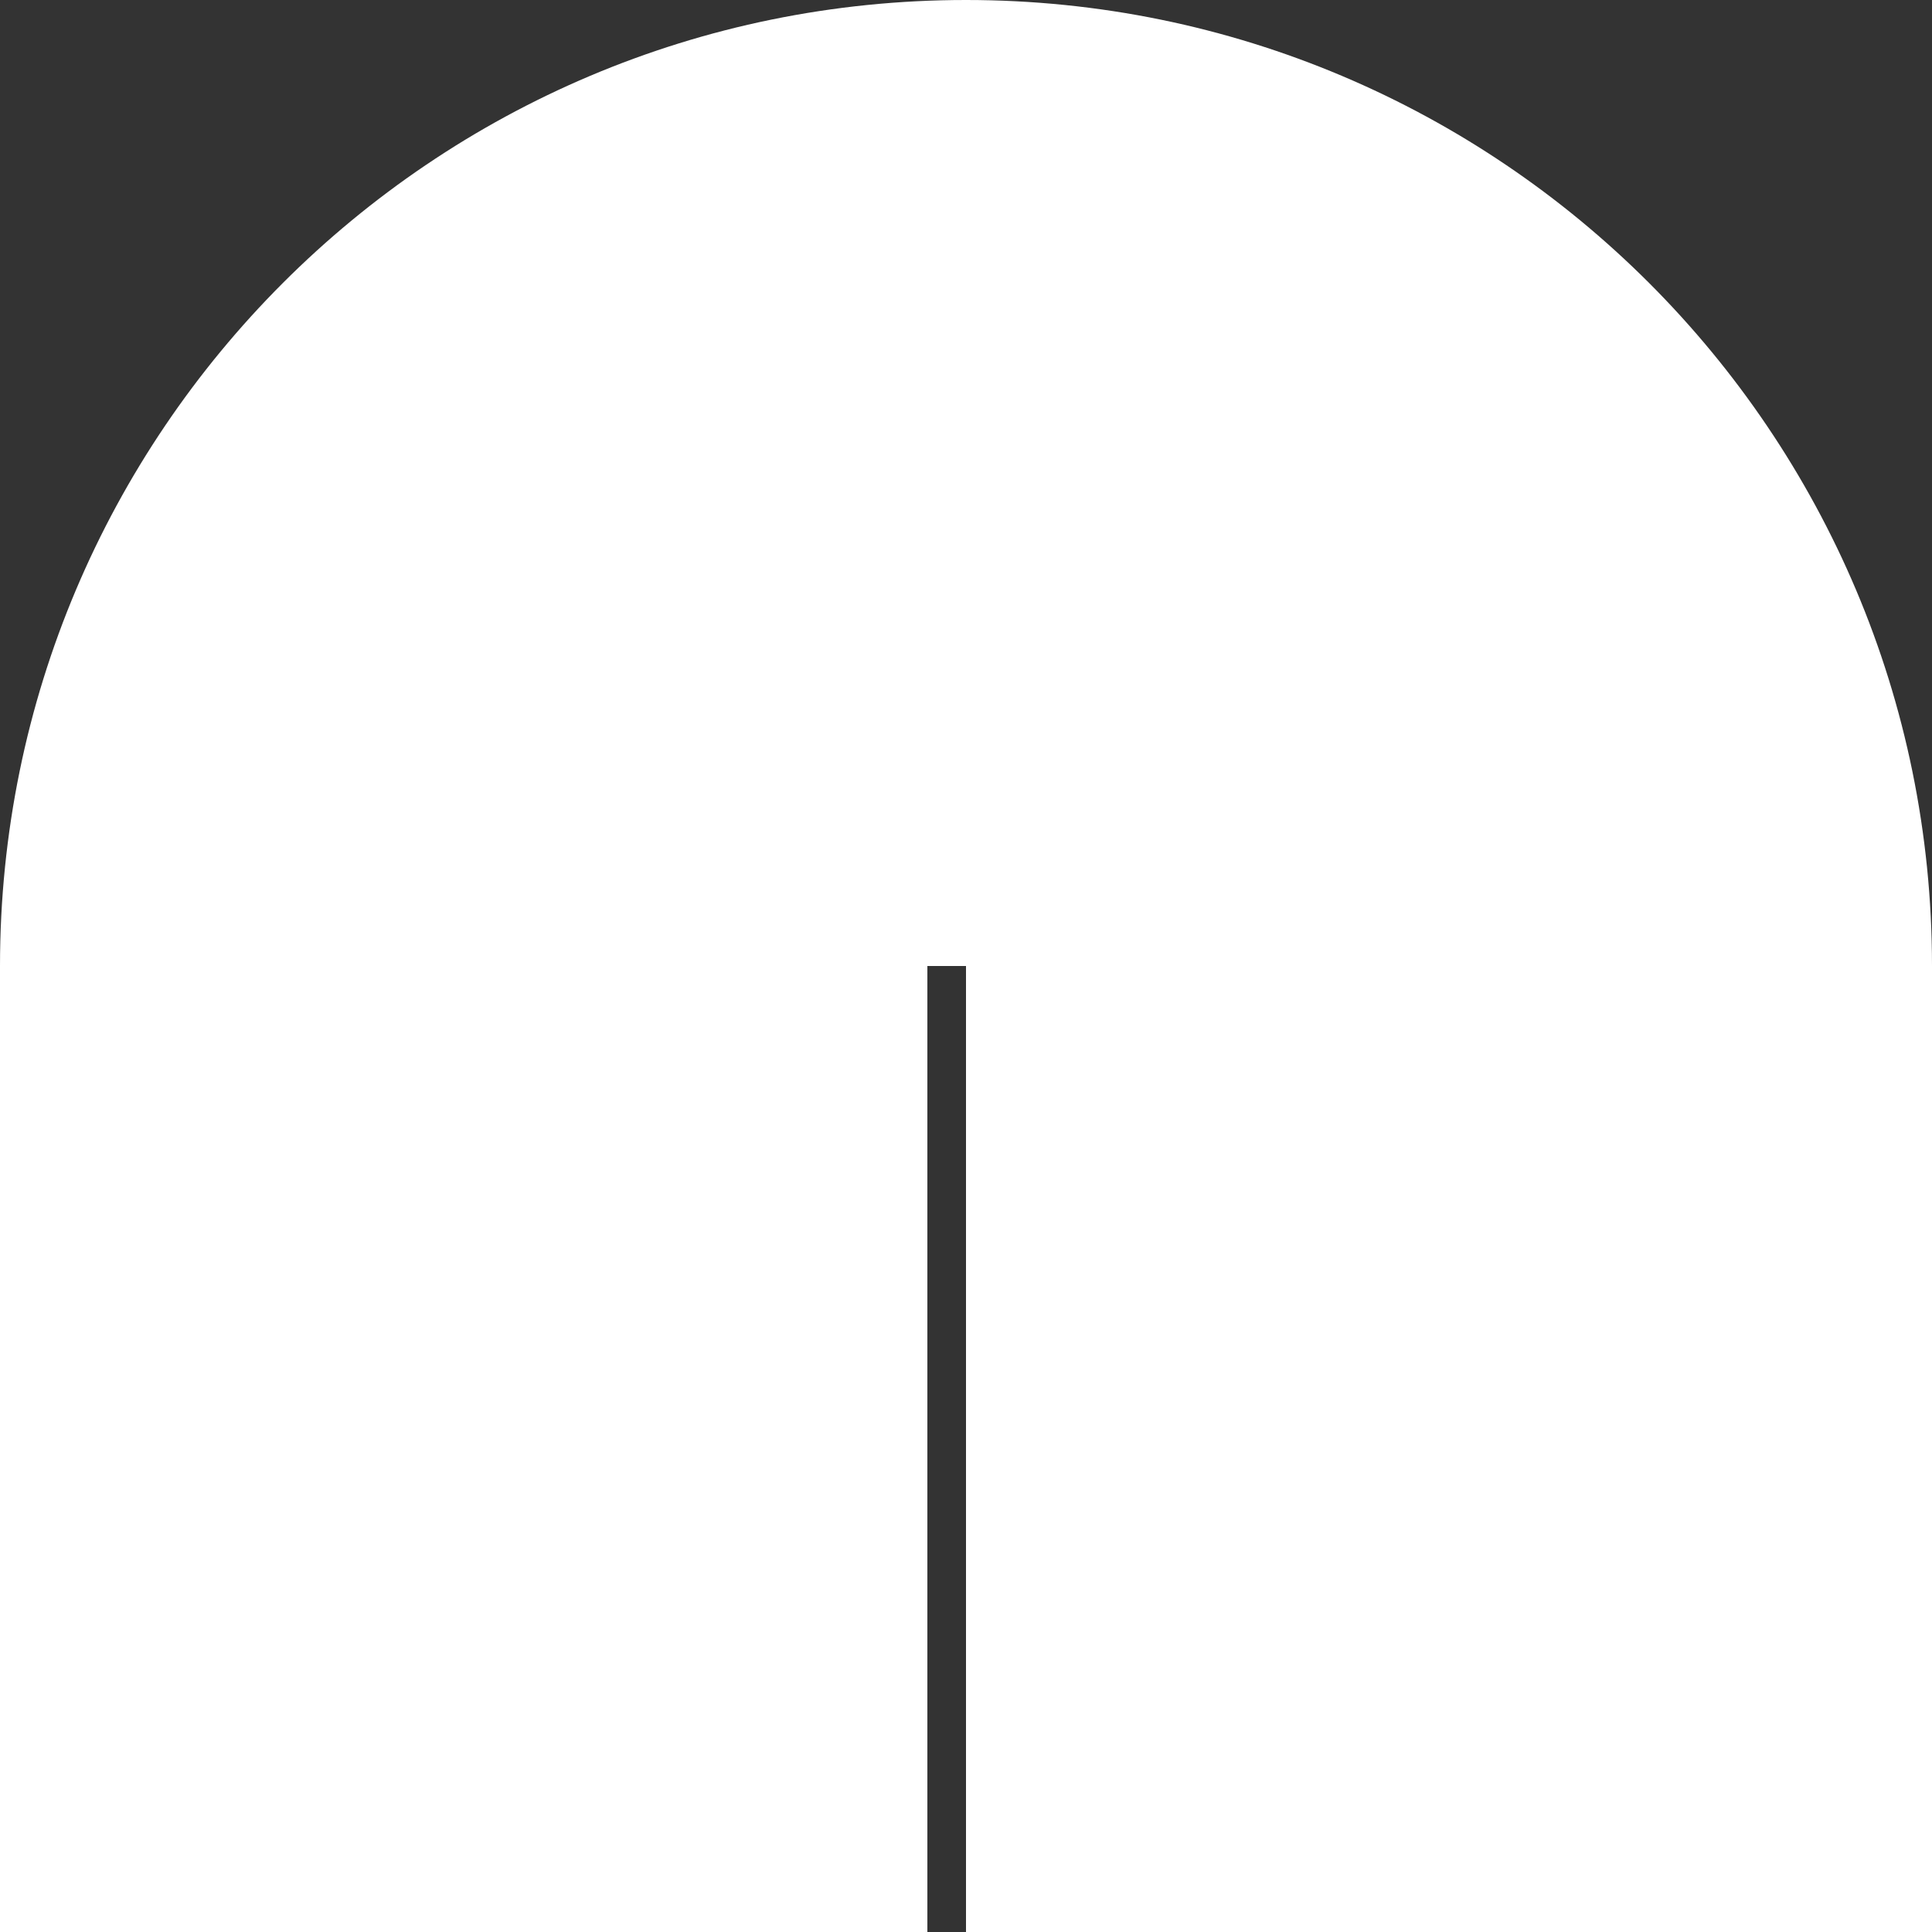 <svg width="420" height="420" viewBox="0 0 420 420" fill="none" xmlns="http://www.w3.org/2000/svg">
<rect x="0" y="0" width="420" height="420" fill="#333333" stroke="none"/>
<path d="M210 0C325.98 5.77262e-05 420 94.02 420 210V420H210V210H201.603V420H0V210C0 94.02 94.02 0 210 0Z" fill="white"/>
</svg>
